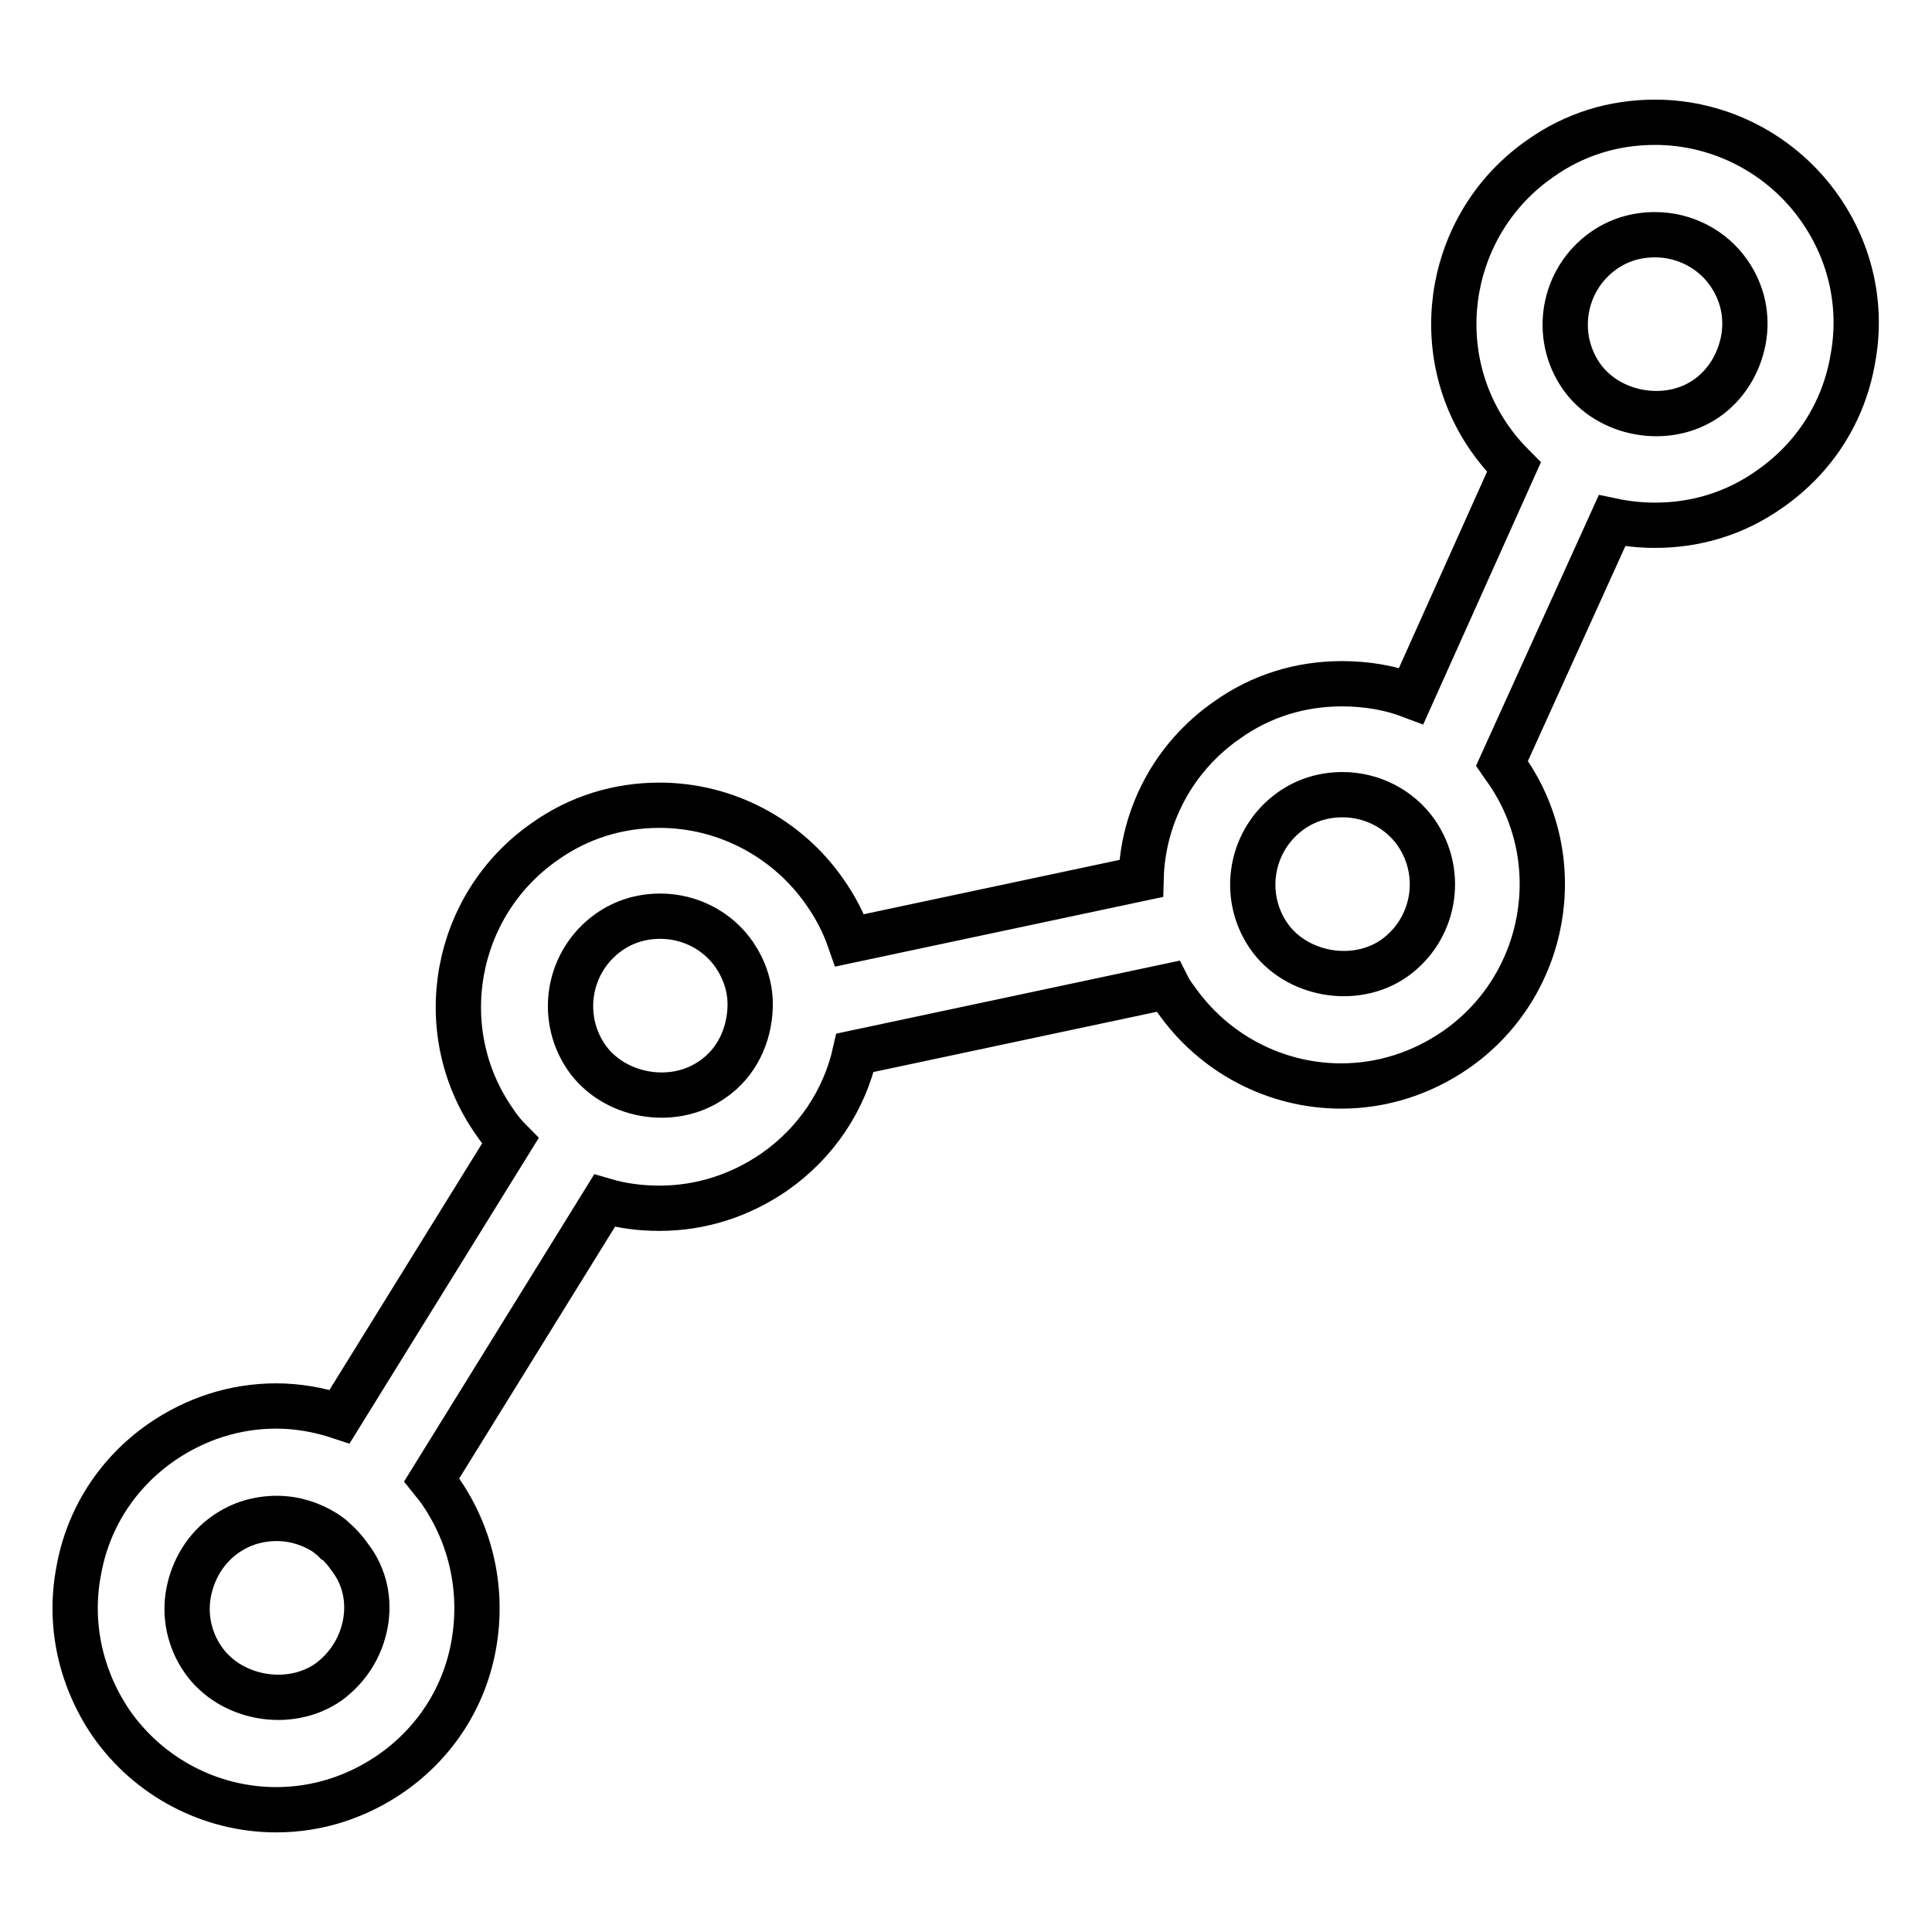 <?xml version="1.0" encoding="utf-8"?>
<!-- Svg Vector Icons : http://www.onlinewebfonts.com/icon -->
<!DOCTYPE svg PUBLIC "-//W3C//DTD SVG 1.1//EN" "http://www.w3.org/Graphics/SVG/1.1/DTD/svg11.dtd">
<svg version="1.1" xmlns="http://www.w3.org/2000/svg" xmlns:xlink="http://www.w3.org/1999/xlink" x="0px" y="0px" viewBox="0 0 256 256" enable-background="new 0 0 256 256" xml:space="preserve">
<g> <path stroke-width="6" fill-opacity="0" stroke="#000000"  d="M241.2,27.7c-5-7.2-13.2-11.5-21.9-11.5c-5.5,0-10.7,1.6-15.2,4.8c-12.1,8.4-15.1,25.1-6.7,37.1 c0.9,1.3,2,2.6,3.2,3.8L187,92.2c-2.9-1.1-6-1.6-9.2-1.6c-5.5,0-10.7,1.6-15.2,4.8c-7.2,5-11.2,12.9-11.4,21l-38.6,8.2 c-0.8-2.3-1.9-4.4-3.3-6.4c-5-7.2-13.2-11.5-21.9-11.5c-5.5,0-10.7,1.6-15.2,4.8c-12.1,8.4-15.1,25.1-6.7,37.1 c0.6,0.9,1.3,1.8,2.1,2.6l-22.6,36.5c-2.7-0.9-5.6-1.4-8.4-1.4c-5.5,0-10.7,1.7-15.2,4.8c-5.9,4.1-9.8,10.2-11,17.2 c-1.3,7,0.3,14.1,4.3,20c5,7.2,13.2,11.5,21.9,11.5c5.5,0,10.7-1.7,15.2-4.8c5.9-4.1,9.8-10.2,11-17.2s-0.3-14.1-4.3-20 c-0.4-0.6-0.9-1.2-1.3-1.7l22.9-37c2.4,0.7,4.8,1,7.3,1c5.5,0,10.7-1.7,15.2-4.8c5.6-3.9,9.3-9.6,10.7-15.8l41.4-8.8 c0.3,0.6,0.7,1.2,1.1,1.7c5,7.2,13.2,11.5,21.9,11.5c5.5,0,10.7-1.7,15.2-4.8c12.1-8.4,15.1-25.1,6.7-37.1 c-0.2-0.3-0.4-0.5-0.6-0.8L213.6,69c1.9,0.4,3.8,0.6,5.7,0.6c5.5,0,10.7-1.6,15.2-4.8c5.9-4.1,9.8-10.2,11-17.2 C246.8,40.7,245.3,33.6,241.2,27.7L241.2,27.7z M48.4,215.2c-0.6,3.1-2.3,5.8-4.9,7.7c-5.2,3.6-13,2.2-16.6-3 c-1.8-2.6-2.5-5.8-1.9-8.9c0.6-3.1,2.3-5.9,4.9-7.7c2-1.4,4.3-2.1,6.8-2.1c2.3,0,4.5,0.7,6.4,1.9c0.3,0.2,0.6,0.4,0.8,0.6 c0,0,0.1,0,0.1,0.1c0.9,0.7,1.7,1.6,2.4,2.6C48.3,208.9,49,212,48.4,215.2z M94.3,143.1c-5.2,3.6-13,2.2-16.6-3 c-3.7-5.4-2.4-12.8,3-16.6c2-1.4,4.3-2.1,6.8-2.1c3.9,0,7.6,1.9,9.8,5.1c1.3,1.9,2.1,4.2,2.1,6.5c0,0.1,0,0.3,0,0.4 C99.3,137.2,97.6,140.9,94.3,143.1z M184.7,127c-5.2,3.6-13,2.2-16.6-3c-3.7-5.4-2.4-12.8,3-16.6c2-1.4,4.3-2.1,6.8-2.1 c3.9,0,7.6,1.9,9.8,5.1C191.4,115.8,190.1,123.2,184.7,127L184.7,127z M231,45.1c-0.6,3.1-2.3,5.9-4.9,7.7c-5.2,3.6-13,2.2-16.6-3 c-3.7-5.4-2.4-12.8,3-16.6c2-1.4,4.3-2.1,6.8-2.1c3.9,0,7.6,1.9,9.8,5.1C230.9,38.8,231.6,41.9,231,45.1L231,45.1z"/></g>
</svg>